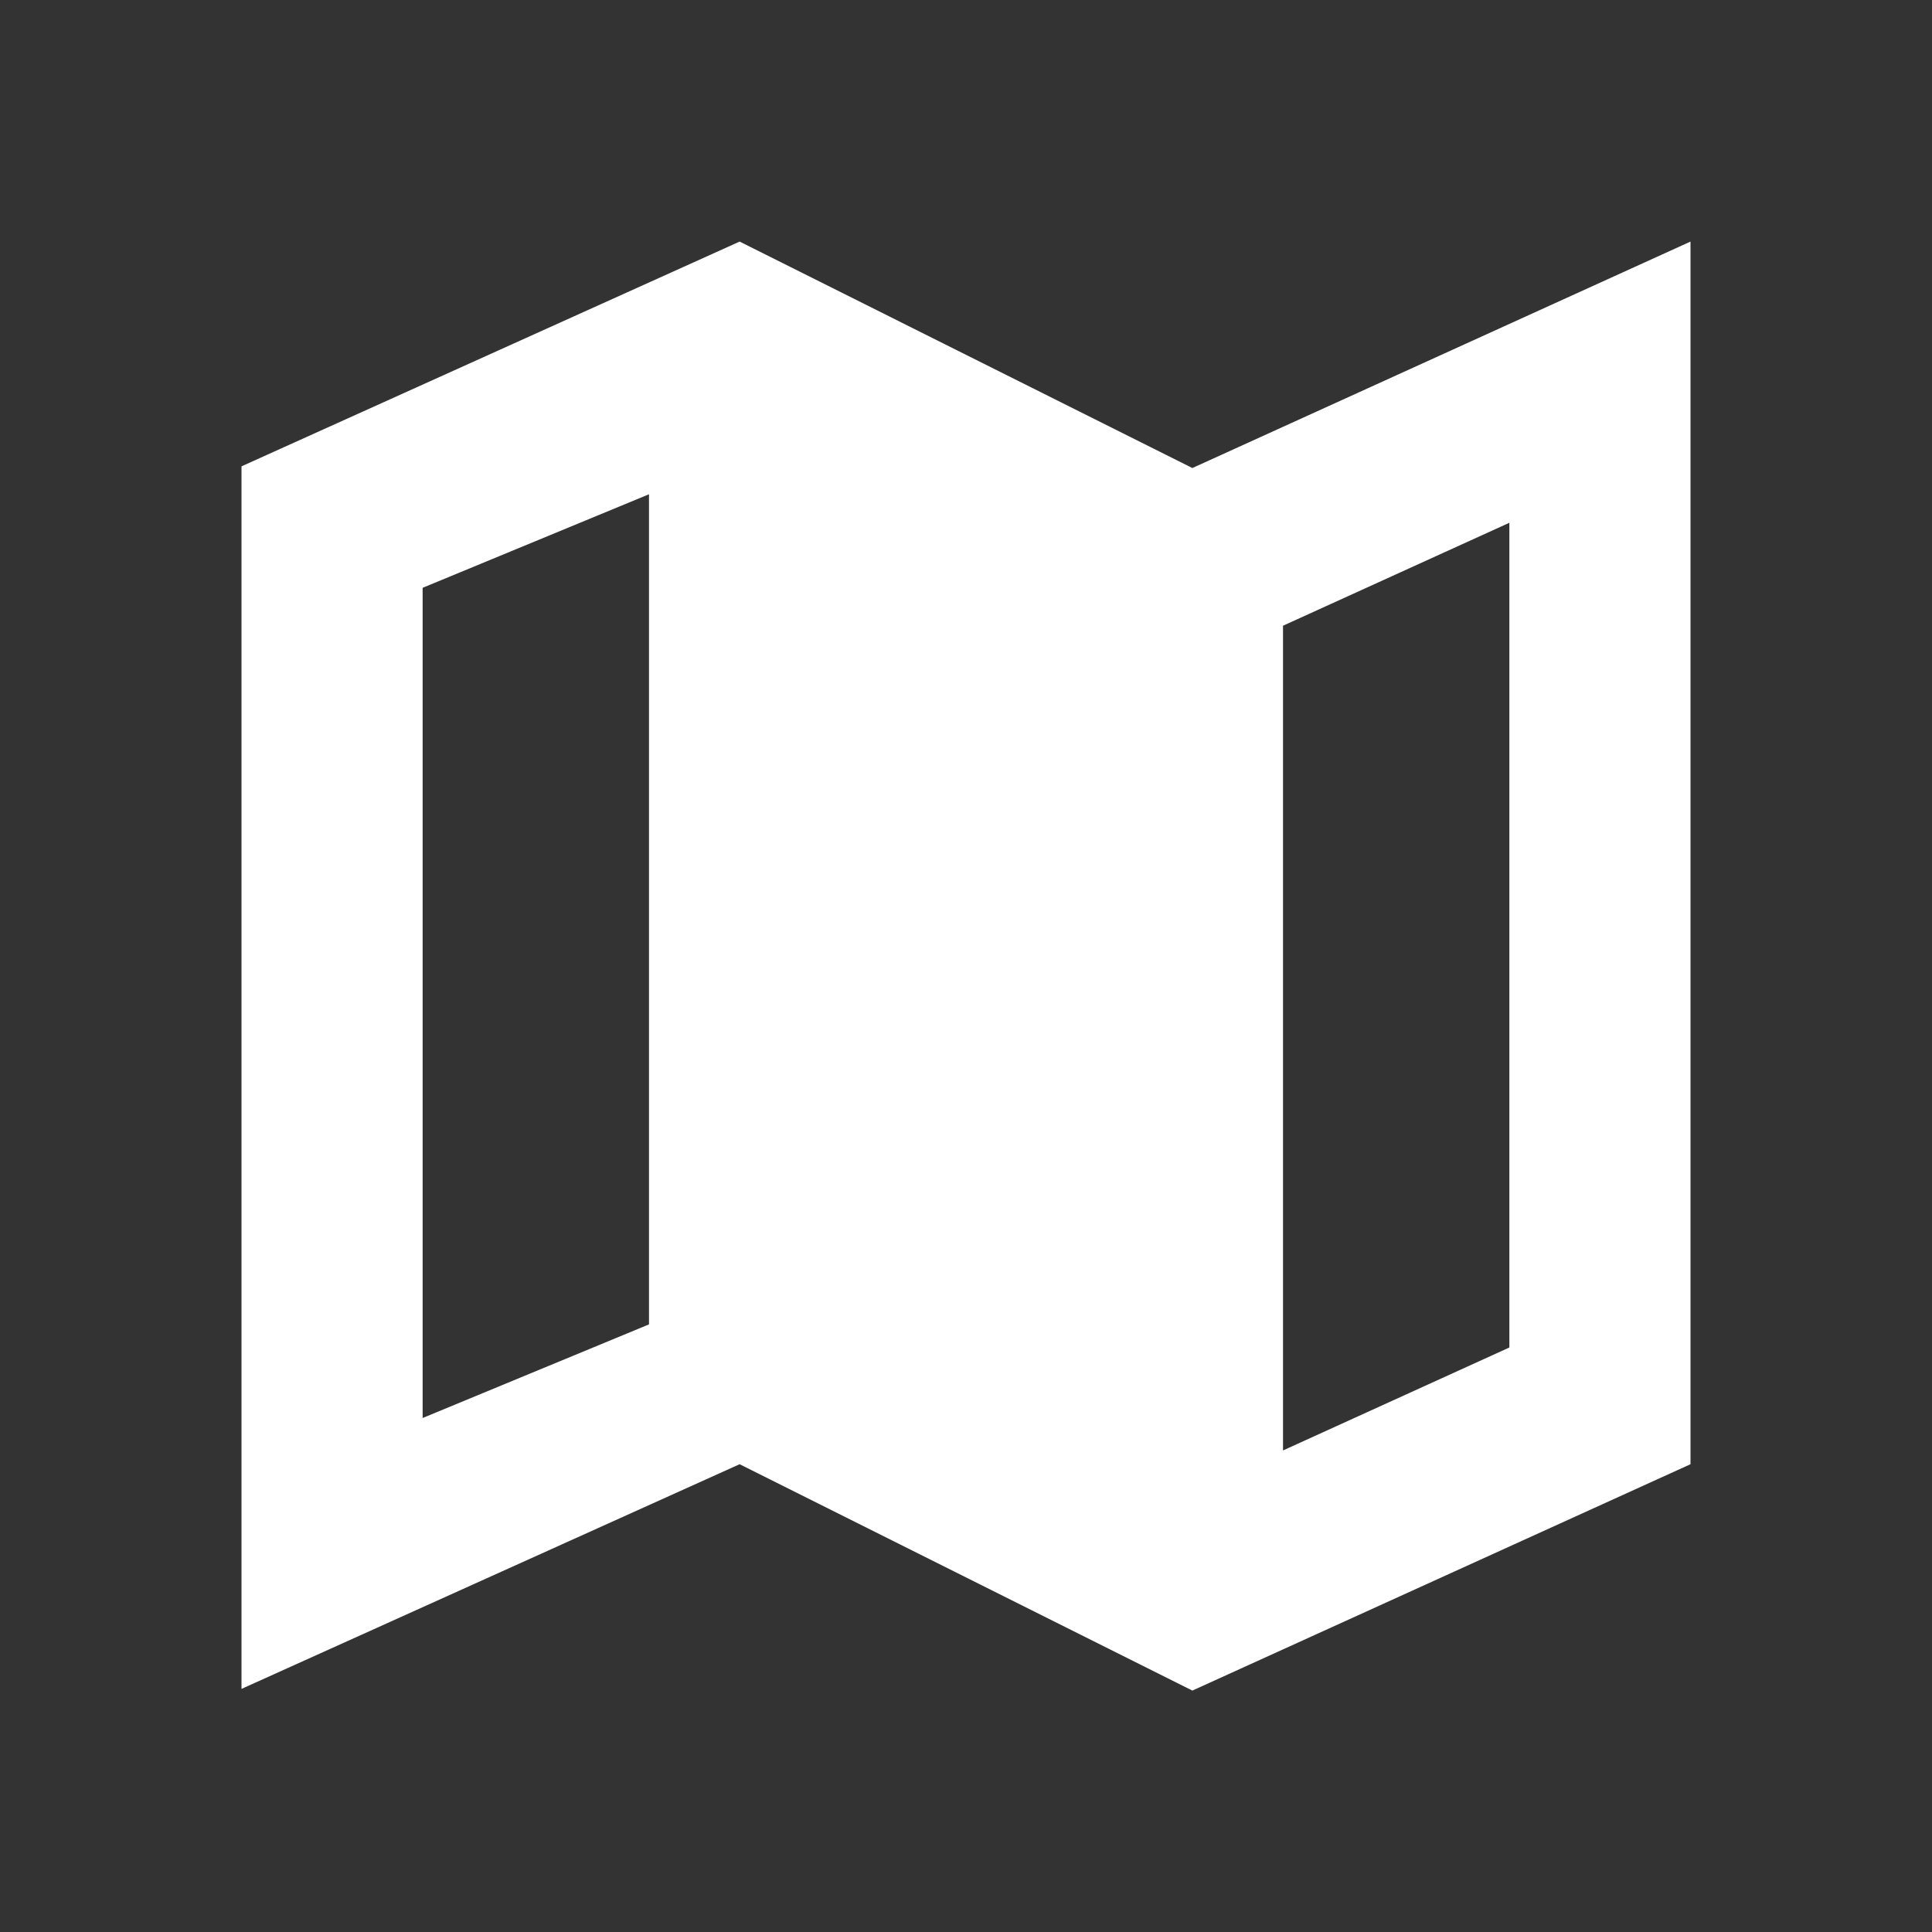 <?xml version="1.0" encoding="UTF-8"?> <svg xmlns="http://www.w3.org/2000/svg" width="24" height="24" viewBox="0 0 24 24" fill="none"><rect x="0" y="0" width="24" height="24" fill="#333333" stroke="none"/> <path d="M9.188 3.001L3 5.793V20.98L9.188 18.189L14.812 21.001L21 18.189V3.001L14.812 5.814L9.188 3.001ZM8.062 16.452L5.25 17.615V7.302L8.062 6.14V16.452ZM15.938 7.773L18.75 6.494V16.739L15.938 18.018V7.773Z" fill="white"></path> </svg> 